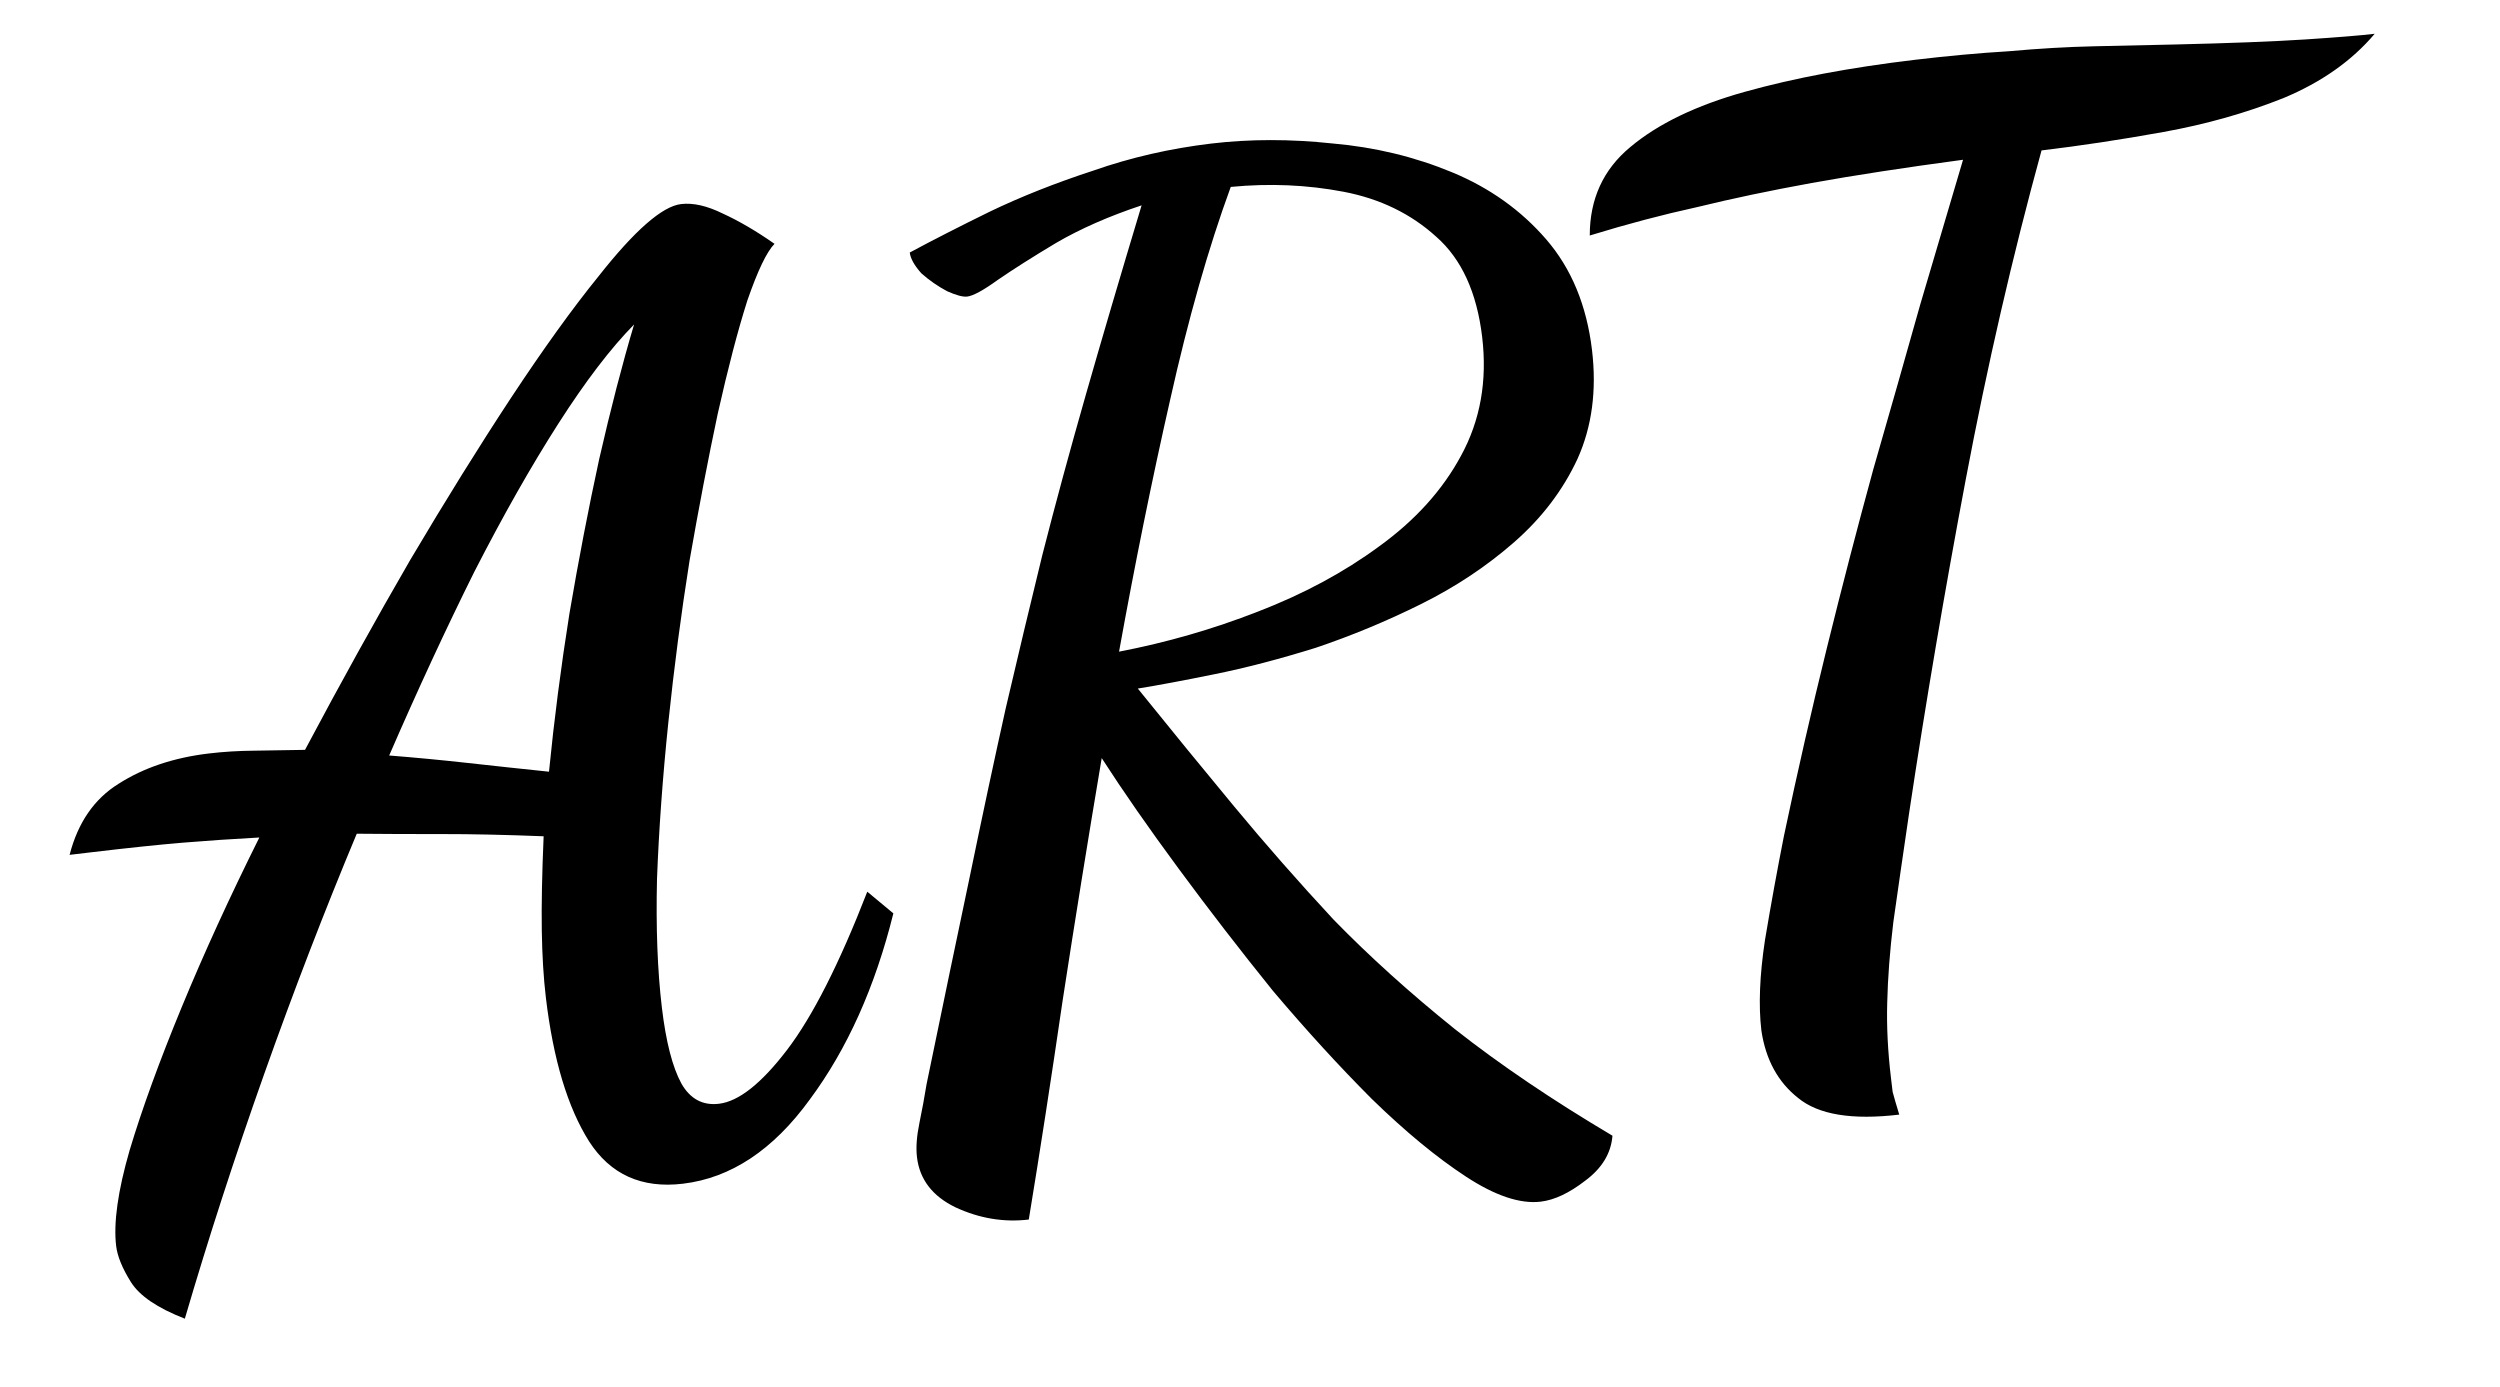 <?xml version="1.0" encoding="UTF-8"?> <svg xmlns="http://www.w3.org/2000/svg" width="137" height="76" viewBox="0 0 137 76" fill="none"><path d="M10.129 72.264C8.629 71.68 7.644 71.011 7.173 70.256C6.702 69.502 6.433 68.843 6.365 68.279C6.214 67.01 6.459 65.265 7.101 63.043C7.783 60.769 8.735 58.154 9.956 55.196C11.177 52.238 12.596 49.138 14.212 45.895C12.743 45.974 11.348 46.069 10.027 46.178C8.705 46.288 7.01 46.466 4.942 46.712L3.814 46.846C4.271 45.076 5.165 43.778 6.497 42.952C7.87 42.073 9.52 41.519 11.447 41.29C12.246 41.195 13.074 41.144 13.931 41.137C14.836 41.125 15.763 41.11 16.715 41.092C18.662 37.428 20.584 33.958 22.483 30.681C24.427 27.399 26.268 24.439 28.004 21.802C29.781 19.111 31.376 16.895 32.789 15.154C34.777 12.63 36.288 11.306 37.322 11.183C37.98 11.104 38.739 11.276 39.6 11.698C40.507 12.114 41.455 12.669 42.443 13.362C42.018 13.794 41.522 14.83 40.954 16.47C40.434 18.105 39.893 20.172 39.333 22.669C38.813 25.115 38.298 27.798 37.788 30.718C37.325 33.634 36.938 36.587 36.626 39.58C36.315 42.572 36.108 45.433 36.004 48.163C35.941 50.84 36.03 53.188 36.27 55.21C36.494 57.09 36.85 58.477 37.338 59.373C37.82 60.221 38.508 60.592 39.401 60.486C40.482 60.357 41.724 59.375 43.126 57.54C44.528 55.704 45.995 52.813 47.527 48.865L48.956 50.053C47.957 54.081 46.431 57.48 44.378 60.251C42.371 63.016 40.052 64.555 37.42 64.868C35.164 65.137 33.451 64.364 32.282 62.548C31.107 60.686 30.318 58.063 29.915 54.679C29.786 53.598 29.711 52.368 29.69 50.988C29.669 49.608 29.703 47.888 29.791 45.828C27.684 45.745 25.82 45.705 24.2 45.707C22.579 45.709 21.029 45.703 19.55 45.688C17.769 49.952 16.076 54.348 14.47 58.877C12.864 63.406 11.417 67.868 10.129 72.264ZM30.085 42.289C30.366 39.443 30.738 36.563 31.201 33.648C31.706 30.68 32.251 27.85 32.836 25.159C33.463 22.415 34.1 19.956 34.747 17.781C33.471 19.077 32.089 20.886 30.602 23.208C29.115 25.53 27.578 28.24 25.992 31.336C24.454 34.427 22.899 37.782 21.327 41.401C22.771 41.515 24.217 41.653 25.667 41.814C27.116 41.975 28.589 42.134 30.085 42.289ZM84.432 65.851C83.304 65.985 81.938 65.528 80.336 64.479C78.733 63.431 77.016 62.014 75.183 60.23C73.397 58.441 71.588 56.464 69.757 54.298C67.968 52.08 66.249 49.854 64.601 47.619C62.952 45.384 61.543 43.359 60.374 41.544C59.62 46.019 58.907 50.442 58.235 54.812C57.605 59.129 56.986 63.135 56.377 66.831C55.014 66.993 53.676 66.771 52.365 66.164C51.1 65.552 50.395 64.635 50.25 63.413C50.188 62.896 50.233 62.271 50.384 61.538C50.535 60.805 50.666 60.098 50.775 59.418C51.652 55.166 52.44 51.378 53.141 48.053C53.836 44.682 54.494 41.6 55.115 38.809C55.778 35.966 56.446 33.169 57.119 30.419C57.834 27.617 58.63 24.686 59.505 21.627C60.38 18.567 61.398 15.109 62.56 11.253C60.772 11.847 59.209 12.534 57.872 13.313C56.581 14.086 55.518 14.761 54.681 15.337C53.89 15.908 53.331 16.213 53.002 16.252C52.767 16.28 52.398 16.181 51.894 15.955C51.385 15.682 50.917 15.356 50.491 14.978C50.106 14.547 49.894 14.167 49.855 13.838C51.109 13.164 52.569 12.418 54.236 11.6C55.949 10.777 57.838 10.028 59.903 9.353C61.962 8.631 64.12 8.136 66.376 7.867C68.491 7.616 70.707 7.614 73.025 7.862C75.337 8.064 77.52 8.59 79.576 9.442C81.632 10.294 83.351 11.519 84.733 13.118C86.115 14.718 86.951 16.739 87.242 19.183C87.505 21.392 87.241 23.378 86.45 25.141C85.653 26.856 84.499 28.376 82.989 29.7C81.478 31.024 79.777 32.156 77.887 33.096C75.997 34.036 74.067 34.837 72.096 35.501C70.12 36.117 68.27 36.6 66.548 36.948C64.873 37.29 63.474 37.552 62.352 37.733C64.141 39.951 65.898 42.102 67.624 44.184C69.35 46.267 71.169 48.339 73.083 50.399C75.038 52.406 77.254 54.407 79.732 56.4C82.204 58.346 85.081 60.292 88.363 62.237C88.287 63.199 87.789 64.021 86.869 64.703C85.996 65.378 85.184 65.761 84.432 65.851ZM61.324 35.711C63.934 35.209 66.469 34.479 68.928 33.518C71.435 32.553 73.653 31.359 75.581 29.938C77.556 28.511 79.051 26.856 80.066 24.971C81.123 23.034 81.508 20.867 81.223 18.47C80.932 16.026 80.094 14.195 78.71 12.977C77.32 11.713 75.625 10.89 73.626 10.508C71.626 10.126 69.566 10.038 67.445 10.243C66.222 13.582 65.113 17.48 64.118 21.936C63.117 26.345 62.186 30.937 61.324 35.711ZM104.079 61.081C101.494 61.389 99.647 61.084 98.536 60.168C97.432 59.298 96.761 58.067 96.524 56.475C96.362 55.112 96.427 53.459 96.72 51.518C97.055 49.523 97.401 47.623 97.758 45.817C98.489 42.346 99.272 38.916 100.108 35.527C100.944 32.139 101.794 28.867 102.658 25.714C103.569 22.555 104.426 19.545 105.23 16.685C106.08 13.819 106.862 11.175 107.575 8.755C104.384 9.182 101.623 9.606 99.289 10.027C97.003 10.442 94.91 10.882 93.011 11.347C91.106 11.764 89.142 12.284 87.119 12.906C87.119 10.904 87.857 9.291 89.332 8.066C90.848 6.79 92.944 5.777 95.62 5.03C98.296 4.282 101.396 3.699 104.921 3.279C106.754 3.061 108.475 2.904 110.085 2.808C111.735 2.659 113.297 2.568 114.771 2.536C116.292 2.498 117.766 2.465 119.193 2.438C122.187 2.368 124.56 2.276 126.31 2.163C128.107 2.045 129.382 1.941 130.134 1.851C128.881 3.335 127.209 4.511 125.12 5.38C123.072 6.195 120.881 6.814 118.548 7.234C116.215 7.655 113.991 7.991 111.876 8.243C110.28 14.058 108.897 20.062 107.727 26.255C106.558 32.448 105.521 38.553 104.617 44.572C104.274 46.901 103.987 48.889 103.754 50.538C103.562 52.133 103.451 53.6 103.42 54.939C103.383 56.23 103.451 57.605 103.624 59.062C103.652 59.297 103.683 59.555 103.717 59.837C103.803 60.16 103.924 60.575 104.079 61.081Z" fill="black"></path></svg> 